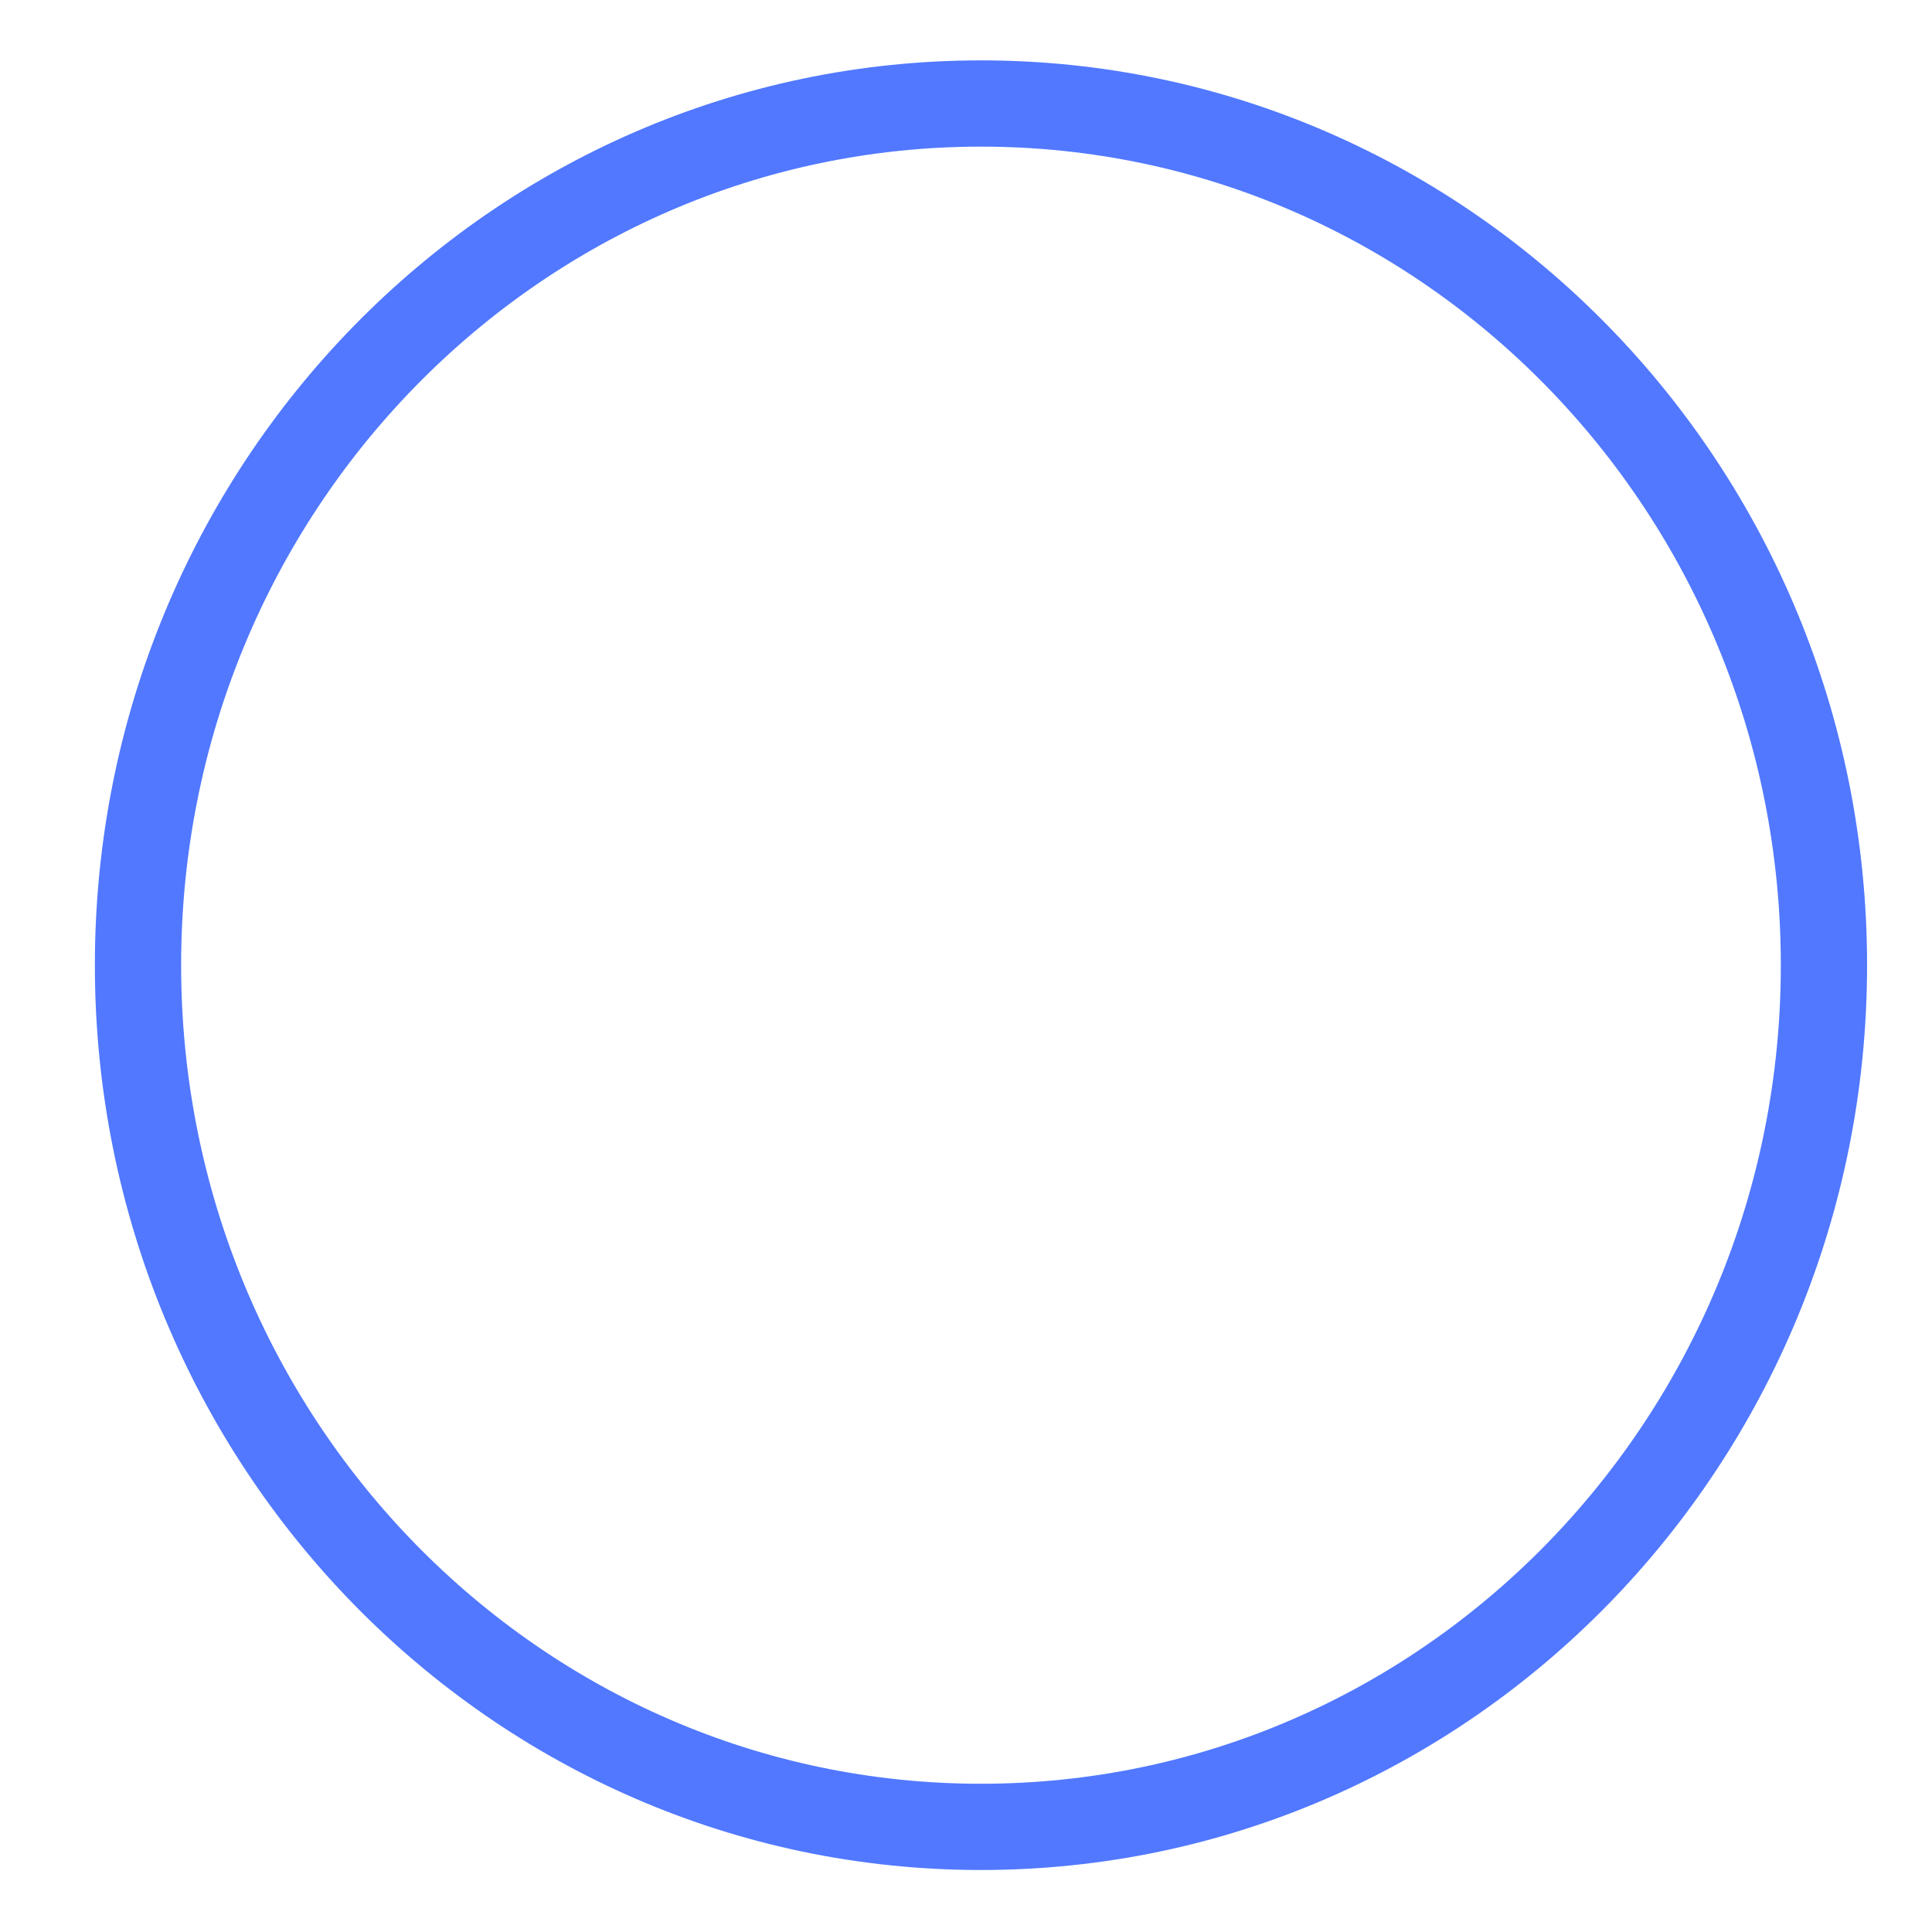 <svg width="56" height="56" viewBox="0 0 56 56" fill="none" xmlns="http://www.w3.org/2000/svg">
<path d="M28.434 52.953C41.928 52.953 52.868 41.77 52.868 27.976C52.868 14.182 41.928 3 28.434 3C14.939 3 4 14.182 4 27.976C4 41.77 14.939 52.953 28.434 52.953Z" stroke="#5178FF" stroke-width="2.5" stroke-miterlimit="10"/>
</svg>
